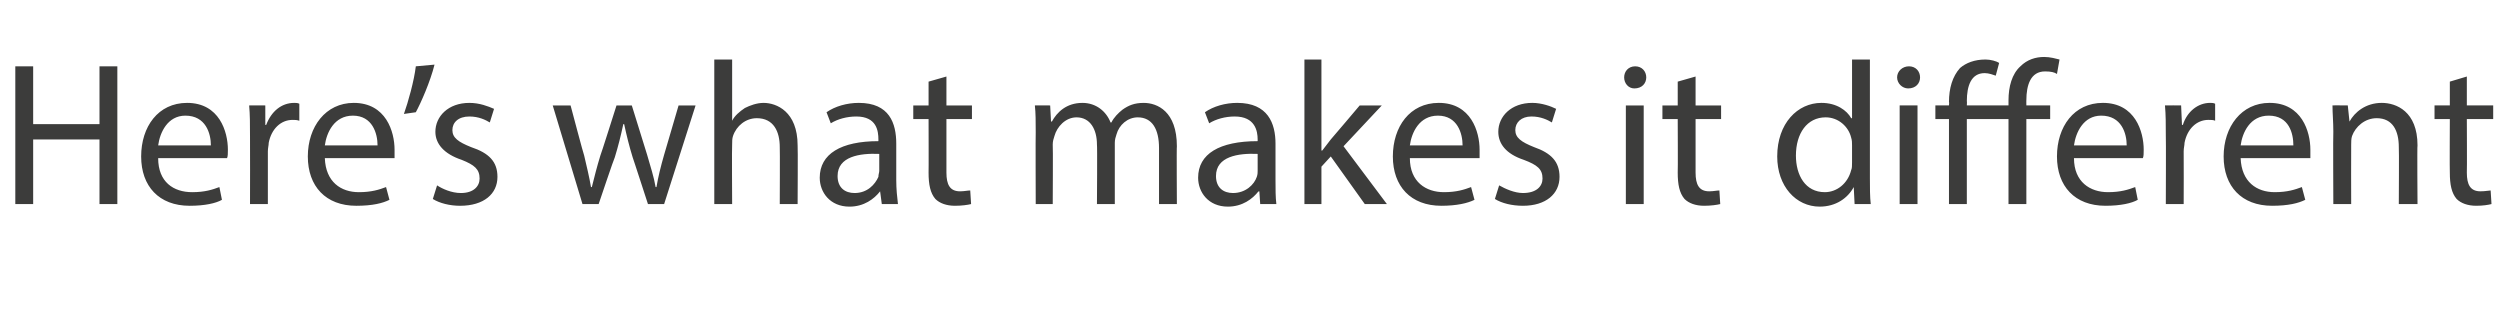 <?xml version="1.0" standalone="no"?><!DOCTYPE svg PUBLIC "-//W3C//DTD SVG 1.1//EN" "http://www.w3.org/Graphics/SVG/1.1/DTD/svg11.dtd"><svg xmlns="http://www.w3.org/2000/svg" version="1.1" width="294px" height="37px" viewBox="0 -6 294 37" style="top:-6px"><desc>Here’s what makes it different</desc><defs/><g id="Polygon5983"><path d="m3.9 1.8l0 6.8l7.8 0l0-6.8l2.1 0l0 16.2l-2.1 0l0-7.6l-7.8 0l0 7.6l-2.1 0l0-16.2l2.1 0zm14.7 10.8c0 2.8 1.8 4 4 4c1.5 0 2.4-.3 3.2-.6c0 0 .3 1.5.3 1.5c-.7.4-2 .7-3.8.7c-3.6 0-5.7-2.3-5.7-5.8c0-3.5 2-6.3 5.4-6.3c3.8 0 4.8 3.4 4.8 5.5c0 .4 0 .8-.1 1c0 0-8.1 0-8.1 0zm6.2-1.5c0-1.4-.6-3.5-3-3.5c-2.1 0-3 2-3.2 3.5c0 0 6.2 0 6.2 0zm4.6-1.1c0-1.4 0-2.5-.1-3.6c.03-.02 1.9 0 1.9 0l0 2.3c0 0 .14-.04.1 0c.6-1.6 1.8-2.6 3.3-2.6c.2 0 .4 0 .6.1c0 0 0 2 0 2c-.3-.1-.5-.1-.8-.1c-1.4 0-2.5 1.1-2.8 2.7c0 .3-.1.6-.1 1c.01.01 0 6.2 0 6.2l-2.1 0c0 0 .02-7.99 0-8zm8.8 2.6c.1 2.8 1.9 4 4 4c1.5 0 2.4-.3 3.2-.6c0 0 .4 1.5.4 1.5c-.8.4-2 .7-3.9.7c-3.6 0-5.7-2.3-5.7-5.8c0-3.5 2.1-6.3 5.4-6.3c3.8 0 4.8 3.4 4.8 5.5c0 .4 0 .8 0 1c0 0-8.2 0-8.2 0zm6.2-1.5c0-1.4-.6-3.5-2.9-3.5c-2.2 0-3.1 2-3.3 3.5c0 0 6.2 0 6.2 0zm6.7-9.5c-.5 2-1.6 4.5-2.2 5.6c0 0-1.4.2-1.4.2c.5-1.4 1.2-3.9 1.4-5.6c0 0 2.2-.2 2.2-.2zm.3 14.2c.6.4 1.7.9 2.8.9c1.5 0 2.2-.8 2.2-1.7c0-1.1-.6-1.6-2.1-2.2c-2.1-.7-3.1-1.9-3.1-3.3c0-1.8 1.5-3.4 4-3.4c1.2 0 2.2.4 2.9.7c0 0-.5 1.6-.5 1.6c-.5-.3-1.3-.7-2.4-.7c-1.3 0-2 .7-2 1.6c0 .9.7 1.4 2.2 2c2.1.7 3.1 1.7 3.1 3.5c0 2-1.6 3.4-4.4 3.4c-1.2 0-2.4-.3-3.2-.8c0 0 .5-1.6.5-1.6zm15.7-9.4c0 0 1.56 5.89 1.6 5.9c.3 1.3.6 2.5.8 3.7c0 0 .1 0 .1 0c.3-1.2.6-2.4 1-3.7c.03.01 1.9-5.9 1.9-5.9l1.8 0c0 0 1.8 5.79 1.8 5.8c.4 1.4.8 2.6 1 3.8c0 0 .1 0 .1 0c.2-1.2.5-2.4.9-3.8c0 .02 1.7-5.8 1.7-5.8l2 0l-3.7 11.6l-1.9 0c0 0-1.8-5.54-1.8-5.5c-.4-1.3-.7-2.5-1-3.9c0 0-.1 0-.1 0c-.3 1.4-.6 2.6-1 3.9c-.04-.02-1.9 5.5-1.9 5.5l-1.9 0l-3.5-11.6l2.1 0zm16.9-5.4l2.1 0l0 7.2c0 0 .01.01 0 0c.3-.6.9-1.1 1.5-1.5c.6-.3 1.4-.6 2.2-.6c1.5 0 4 1 4 5c.04-.01 0 6.9 0 6.9l-2.1 0c0 0 .03-6.67 0-6.7c0-1.8-.7-3.4-2.7-3.4c-1.3 0-2.4.9-2.8 2.1c-.1.3-.1.6-.1 1c-.04-.01 0 7 0 7l-2.1 0l0-17zm19.7 17l-.2-1.5c0 0-.04.04 0 0c-.7.9-1.9 1.8-3.6 1.8c-2.3 0-3.5-1.7-3.5-3.4c0-2.8 2.5-4.3 6.9-4.3c0 0 0-.2 0-.2c0-1-.2-2.7-2.6-2.7c-1.1 0-2.2.3-3 .8c0 0-.5-1.3-.5-1.3c1-.7 2.4-1.1 3.8-1.1c3.6 0 4.4 2.4 4.4 4.8c0 0 0 4.3 0 4.3c0 1 .1 2 .2 2.8c.02 0-1.9 0-1.9 0zm-.3-5.9c-2.3-.1-4.9.3-4.9 2.6c0 1.4.9 2 2 2c1.5 0 2.4-1 2.8-1.9c0-.3.1-.5.1-.7c0 0 0-2 0-2zm7.9-9.1l0 3.4l3 0l0 1.6l-3 0c0 0-.01 6.26 0 6.3c0 1.4.4 2.2 1.6 2.2c.5 0 .9-.1 1.2-.1c0 0 .1 1.6.1 1.6c-.4.1-1.1.2-1.9.2c-1 0-1.8-.3-2.3-.8c-.6-.7-.8-1.7-.8-3.1c.02.03 0-6.3 0-6.3l-1.8 0l0-1.6l1.8 0l0-2.8l2.1-.6zm10.5 6.5c0-1.2 0-2.2-.1-3.1c-.02-.02 1.8 0 1.8 0l.1 1.9c0 0 .09-.04.1 0c.6-1.1 1.7-2.2 3.6-2.2c1.6 0 2.8 1 3.3 2.3c0 0 .1 0 .1 0c.3-.6.8-1.1 1.3-1.5c.7-.5 1.4-.8 2.5-.8c1.6 0 3.9 1 3.9 5.1c-.04-.04 0 6.8 0 6.8l-2.1 0c0 0-.01-6.58 0-6.6c0-2.2-.8-3.6-2.5-3.6c-1.2 0-2.2.9-2.5 2c-.1.3-.2.6-.2 1c.01.02 0 7.2 0 7.2l-2.1 0c0 0 .05-6.96 0-7c0-1.8-.8-3.2-2.4-3.2c-1.3 0-2.3 1.1-2.6 2.2c-.1.3-.2.6-.2 1c.04-.01 0 7 0 7l-2 0c0 0-.03-8.47 0-8.5zm26.4 8.5l-.1-1.5c0 0-.12.04-.1 0c-.7.9-1.9 1.8-3.6 1.8c-2.3 0-3.5-1.7-3.5-3.4c0-2.8 2.5-4.3 7-4.3c0 0 0-.2 0-.2c0-1-.3-2.7-2.7-2.7c-1.1 0-2.2.3-3 .8c0 0-.5-1.3-.5-1.3c1-.7 2.4-1.1 3.8-1.1c3.6 0 4.5 2.4 4.5 4.8c0 0 0 4.3 0 4.3c0 1 0 2 .1 2.8c.04 0-1.9 0-1.9 0zm-.3-5.9c-2.3-.1-4.9.3-4.9 2.6c0 1.4.9 2 2 2c1.5 0 2.5-1 2.8-1.9c.1-.3.1-.5.1-.7c0 0 0-2 0-2zm7.5-.4c0 0 .09.01.1 0c.3-.4.7-.9 1-1.3c.03-.01 3.4-4 3.4-4l2.6 0l-4.5 4.8l5.1 6.8l-2.6 0l-4-5.6l-1.1 1.2l0 4.4l-2 0l0-17l2 0l0 10.7zm10.4.9c0 2.8 1.9 4 4 4c1.5 0 2.4-.3 3.2-.6c0 0 .4 1.5.4 1.5c-.8.4-2.1.7-3.9.7c-3.6 0-5.7-2.3-5.7-5.8c0-3.5 2-6.3 5.4-6.3c3.8 0 4.8 3.4 4.8 5.5c0 .4 0 .8 0 1c0 0-8.2 0-8.2 0zm6.2-1.5c0-1.4-.6-3.5-2.9-3.5c-2.2 0-3.1 2-3.3 3.5c0 0 6.2 0 6.2 0zm4.3 4.7c.7.4 1.8.9 2.8.9c1.6 0 2.3-.8 2.3-1.7c0-1.1-.6-1.6-2.2-2.2c-2.1-.7-3-1.9-3-3.3c0-1.8 1.5-3.4 4-3.4c1.1 0 2.2.4 2.8.7c0 0-.5 1.6-.5 1.6c-.5-.3-1.3-.7-2.4-.7c-1.2 0-1.9.7-1.9 1.6c0 .9.7 1.4 2.2 2c2 .7 3 1.7 3 3.5c0 2-1.6 3.4-4.3 3.4c-1.3 0-2.5-.3-3.3-.8c0 0 .5-1.6.5-1.6zm14.9 2.2l0-11.6l2.1 0l0 11.6l-2.1 0zm2.4-14.9c0 .7-.5 1.3-1.4 1.3c-.7 0-1.2-.6-1.2-1.3c0-.7.5-1.3 1.3-1.3c.8 0 1.3.6 1.3 1.3zm5.8-.1l0 3.4l3 0l0 1.6l-3 0c0 0-.01 6.26 0 6.3c0 1.4.4 2.2 1.6 2.2c.5 0 .9-.1 1.2-.1c0 0 .1 1.6.1 1.6c-.4.1-1.1.2-1.9.2c-1 0-1.8-.3-2.3-.8c-.6-.7-.8-1.7-.8-3.1c.03.03 0-6.3 0-6.3l-1.8 0l0-1.6l1.8 0l0-2.8l2.1-.6zm20.5-2c0 0 .01 14 0 14c0 1 0 2.2.1 3c.01 0-1.9 0-1.9 0l-.1-2c0 0-.04-.02 0 0c-.7 1.3-2.1 2.3-4 2.3c-2.8 0-5-2.4-5-5.9c0-3.9 2.4-6.3 5.2-6.3c1.8 0 3 .9 3.5 1.8c.05 0 .1 0 .1 0l0-6.9l2.1 0zm-2.1 10.1c0-.3 0-.6-.1-.9c-.3-1.3-1.5-2.4-3-2.4c-2.2 0-3.5 1.9-3.5 4.5c0 2.3 1.1 4.3 3.4 4.3c1.4 0 2.7-1 3.1-2.6c.1-.2.1-.5.1-.9c0 0 0-2 0-2zm5.6 6.9l0-11.6l2.1 0l0 11.6l-2.1 0zm2.4-14.9c0 .7-.5 1.3-1.4 1.3c-.7 0-1.3-.6-1.3-1.3c0-.7.6-1.3 1.4-1.3c.8 0 1.3.6 1.3 1.3zm10.4 14.9l0-10l-4.9 0l0 10l-2.1 0l0-10l-1.6 0l0-1.6l1.6 0c0 0 .04-.4 0-.4c0-1.6.4-3 1.3-4c.7-.6 1.7-1 3-1c.6 0 1.3.2 1.6.4c0 0-.4 1.5-.4 1.5c-.3-.1-.8-.3-1.3-.3c-1.6 0-2.1 1.5-2.1 3.3c.03-.02 0 .5 0 .5l4.9 0c0 0 0-.57 0-.6c0-1.6.4-3.1 1.4-4c.8-.8 1.8-1.1 2.8-1.1c.7 0 1.4.2 1.8.3c0 0-.3 1.7-.3 1.7c-.3-.2-.7-.3-1.4-.3c-1.7 0-2.2 1.6-2.2 3.4c-.01-.04 0 .6 0 .6l2.8 0l0 1.6l-2.8 0l0 10l-2.1 0zm7.7-5.4c0 2.8 1.9 4 4 4c1.5 0 2.4-.3 3.2-.6c0 0 .3 1.5.3 1.5c-.7.4-2 .7-3.8.7c-3.6 0-5.7-2.3-5.7-5.8c0-3.5 2-6.3 5.4-6.3c3.8 0 4.8 3.4 4.8 5.5c0 .4 0 .8-.1 1c0 0-8.1 0-8.1 0zm6.2-1.5c0-1.4-.6-3.5-3-3.5c-2.1 0-3 2-3.2 3.5c0 0 6.2 0 6.2 0zm4.6-1.1c0-1.4 0-2.5-.1-3.6c.04-.02 1.9 0 1.9 0l.1 2.3c0 0 .05-.04.1 0c.5-1.6 1.8-2.6 3.2-2.6c.2 0 .4 0 .6.1c0 0 0 2 0 2c-.2-.1-.5-.1-.8-.1c-1.4 0-2.5 1.1-2.8 2.7c0 .3-.1.6-.1 1c.02.01 0 6.2 0 6.2l-2.1 0c0 0 .03-7.99 0-8zm8.8 2.6c.1 2.8 1.9 4 4 4c1.5 0 2.4-.3 3.2-.6c0 0 .4 1.5.4 1.5c-.8.4-2 .7-3.9.7c-3.6 0-5.7-2.3-5.7-5.8c0-3.5 2.1-6.3 5.4-6.3c3.8 0 4.8 3.4 4.8 5.5c0 .4 0 .8 0 1c0 0-8.2 0-8.2 0zm6.2-1.5c0-1.4-.5-3.5-2.9-3.5c-2.2 0-3.1 2-3.3 3.5c0 0 6.2 0 6.2 0zm4.7-1.6c0-1.2-.1-2.2-.1-3.1c-.03-.02 1.8 0 1.8 0l.2 1.9c0 0 .01 0 0 0c.6-1.1 1.9-2.2 3.8-2.2c1.7 0 4.2 1 4.2 5c-.05-.04 0 6.9 0 6.9l-2.2 0c0 0 .04-6.7 0-6.7c0-1.9-.7-3.4-2.6-3.4c-1.4 0-2.5 1-2.9 2.1c-.1.3-.1.7-.1 1c-.02.02 0 7 0 7l-2.1 0c0 0-.04-8.47 0-8.5zm15.7-6.5l0 3.4l3.1 0l0 1.6l-3.1 0c0 0 .03 6.26 0 6.3c0 1.4.4 2.2 1.6 2.2c.6 0 1-.1 1.2-.1c0 0 .1 1.6.1 1.6c-.4.1-1 .2-1.8.2c-1 0-1.8-.3-2.3-.8c-.6-.7-.8-1.7-.8-3.1c-.03.03 0-6.3 0-6.3l-1.8 0l0-1.6l1.8 0l0-2.8l2-.6z" stroke="none" fill="#3c3c3b"/></g></svg>